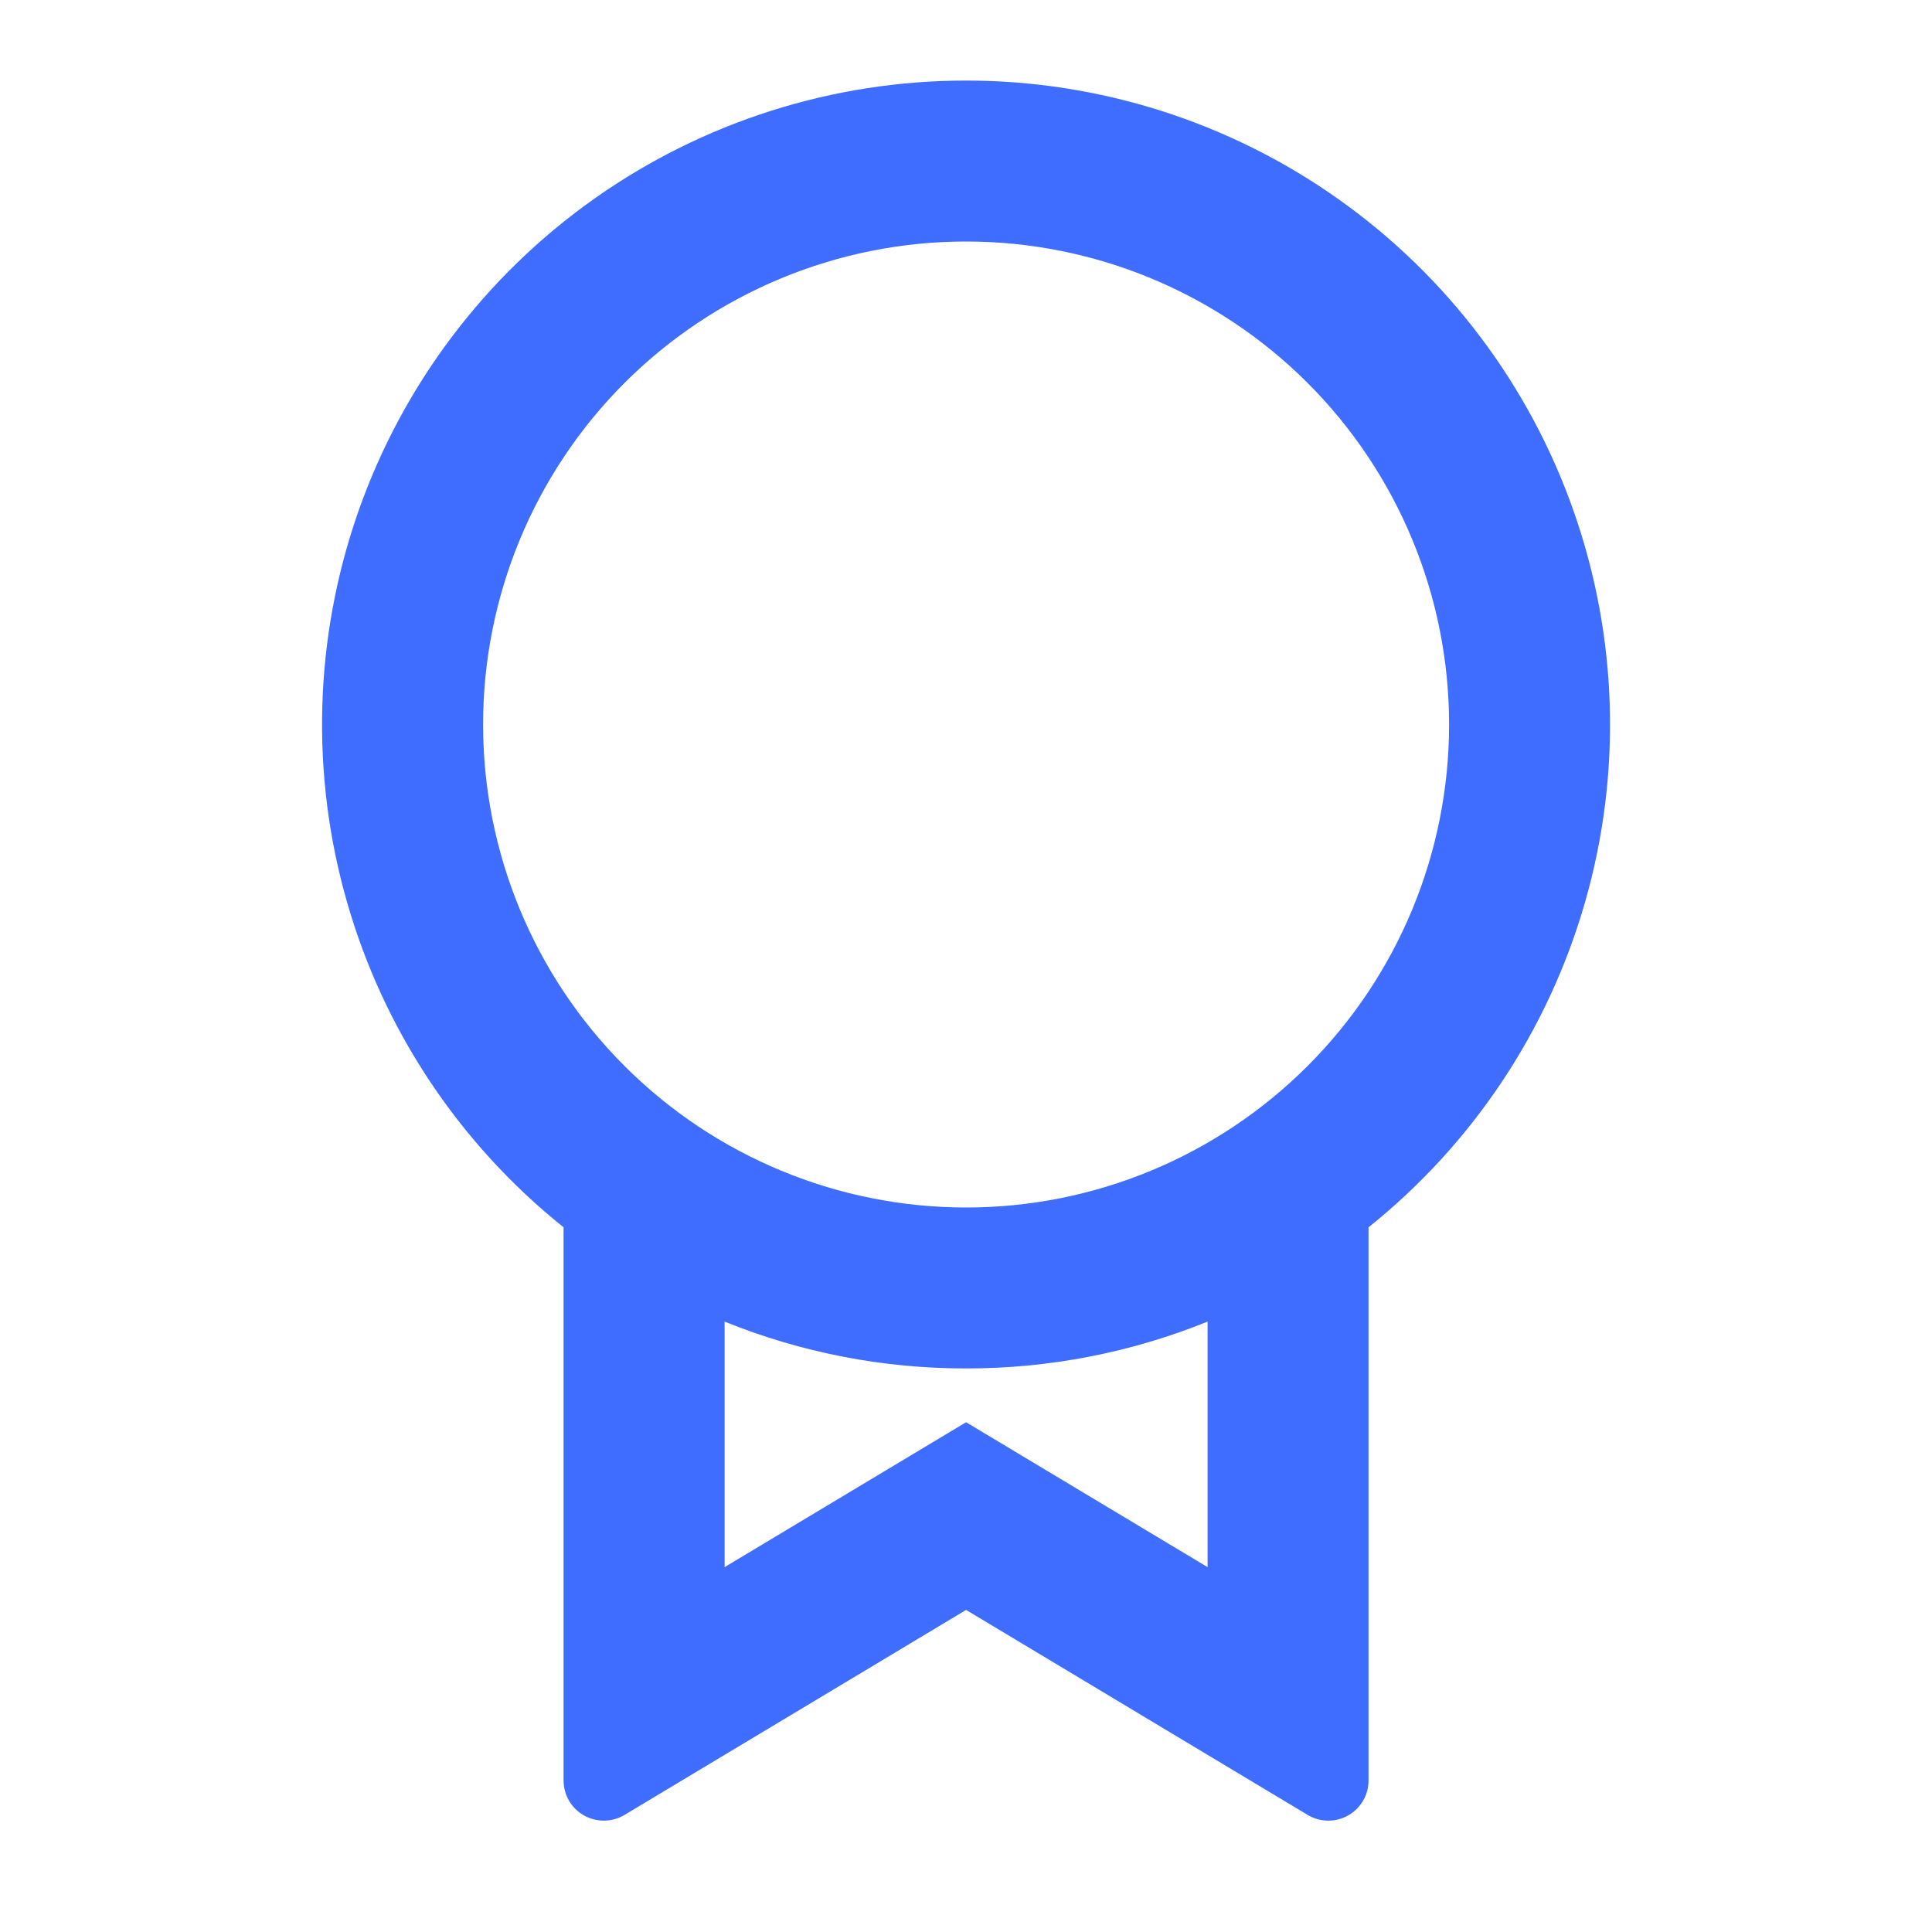 <svg width="100%" height="100%" viewBox="0 0 20 20" fill="none" xmlns="http://www.w3.org/2000/svg">
<g clip-path="url(#clip0_4675_23069)">
<path d="M14.167 12.704V18.431C14.167 18.504 14.148 18.577 14.111 18.64C14.074 18.704 14.02 18.757 13.956 18.793C13.892 18.83 13.819 18.848 13.746 18.847C13.672 18.846 13.6 18.826 13.537 18.788L10.001 16.666L6.465 18.788C6.402 18.826 6.329 18.846 6.255 18.847C6.182 18.848 6.109 18.829 6.045 18.793C5.981 18.757 5.927 18.704 5.89 18.64C5.853 18.576 5.834 18.504 5.834 18.43V12.705C4.756 11.842 3.972 10.665 3.592 9.337C3.211 8.009 3.253 6.596 3.71 5.293C4.168 3.989 5.019 2.86 6.145 2.062C7.272 1.263 8.619 0.834 10.001 0.834C11.382 0.834 12.729 1.263 13.856 2.062C14.983 2.86 15.834 3.989 16.291 5.293C16.748 6.596 16.79 8.009 16.409 9.337C16.029 10.665 15.245 11.842 14.167 12.705V12.704ZM7.501 13.681V16.223L10.001 14.723L12.501 16.223V13.681C11.706 14.003 10.857 14.167 10.001 14.166C9.144 14.167 8.295 14.003 7.501 13.681ZM10.001 12.5C11.327 12.5 12.598 11.973 13.536 11.035C14.474 10.098 15.001 8.826 15.001 7.5C15.001 6.174 14.474 4.902 13.536 3.964C12.598 3.027 11.327 2.5 10.001 2.5C8.675 2.5 7.403 3.027 6.465 3.964C5.527 4.902 5.001 6.174 5.001 7.5C5.001 8.826 5.527 10.098 6.465 11.035C7.403 11.973 8.675 12.5 10.001 12.5Z" fill="#3F6DFF"/>
</g>
</svg>